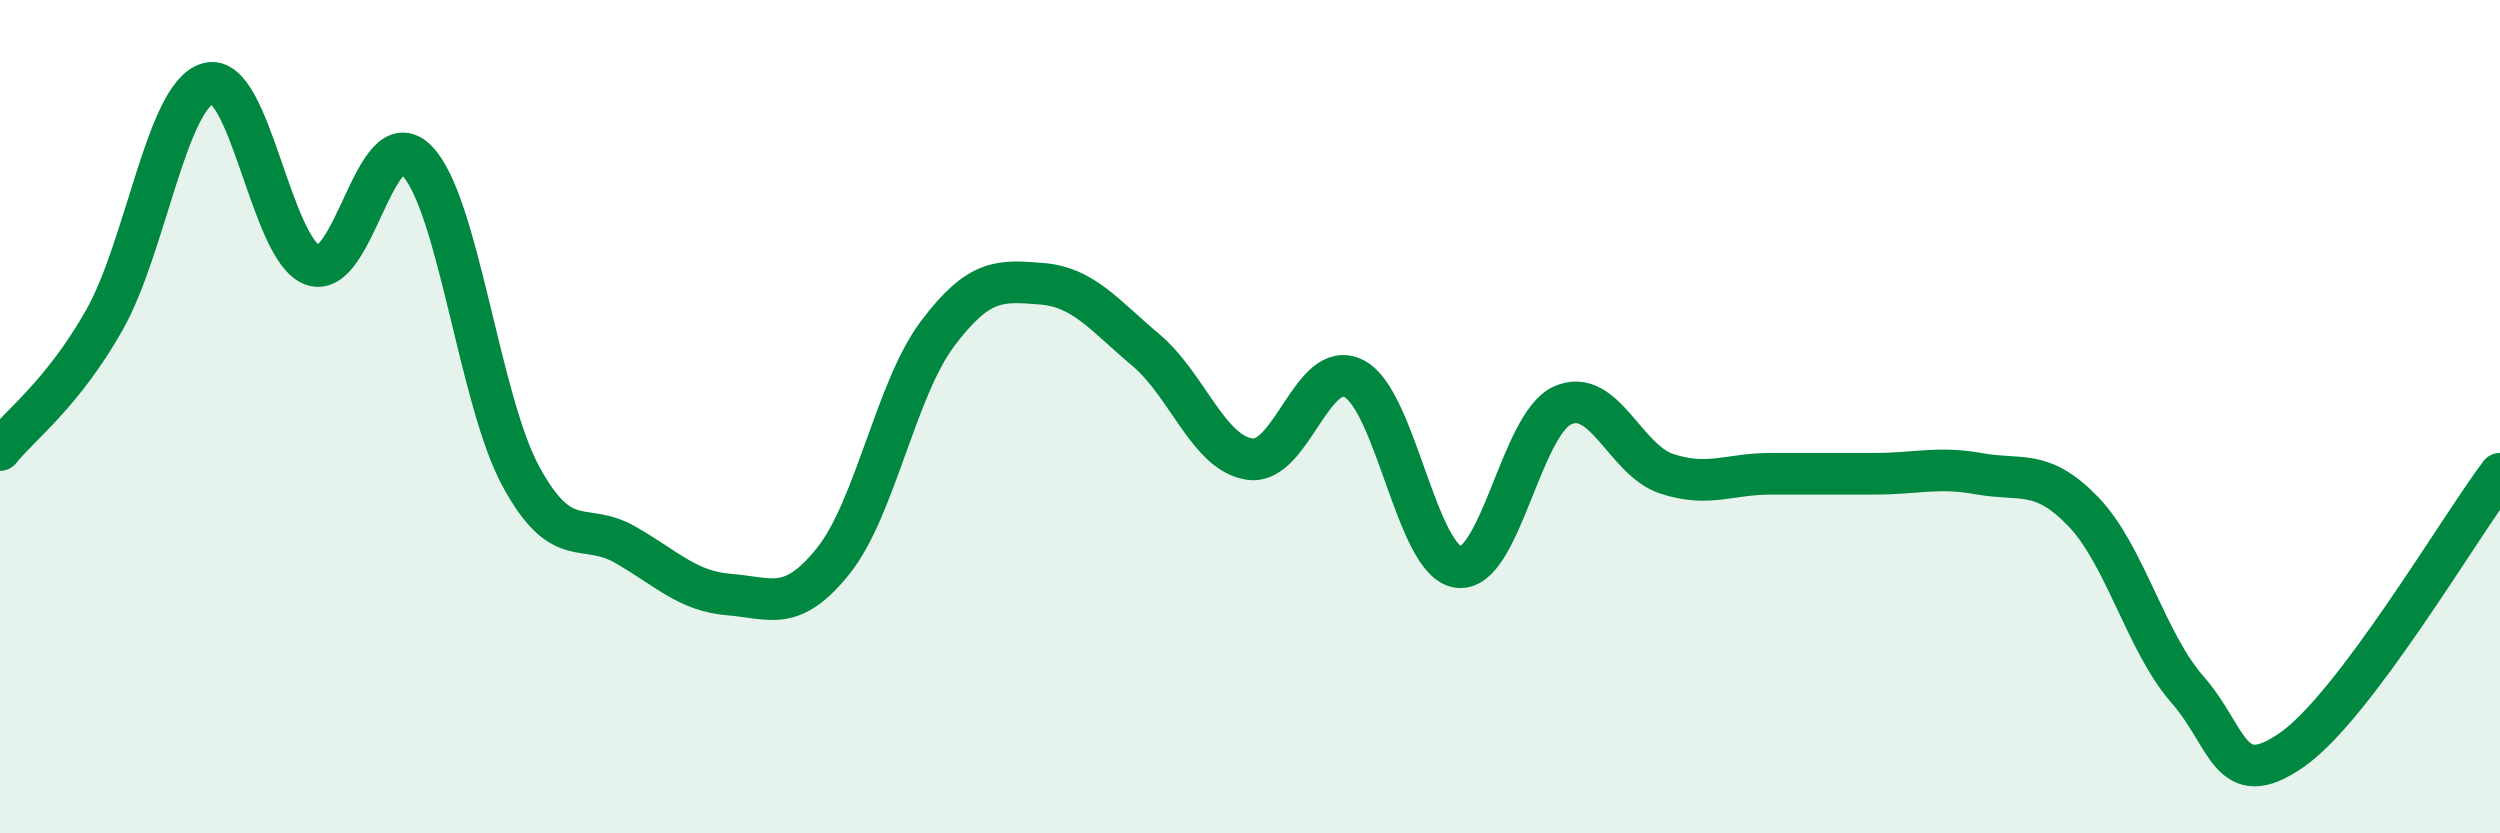 
    <svg width="60" height="20" viewBox="0 0 60 20" xmlns="http://www.w3.org/2000/svg">
      <path
        d="M 0,10.8 C 0.5,10.18 1.5,9.45 2.5,7.69 C 3.5,5.93 4,2.27 5,2 C 6,1.73 6.5,5.99 7.5,6.36 C 8.5,6.73 9,2.84 10,3.85 C 11,4.86 11.5,9.59 12.5,11.43 C 13.5,13.27 14,12.5 15,13.07 C 16,13.64 16.5,14.19 17.5,14.27 C 18.5,14.35 19,14.71 20,13.46 C 21,12.21 21.5,9.34 22.5,8.01 C 23.5,6.68 24,6.73 25,6.81 C 26,6.89 26.5,7.56 27.5,8.4 C 28.5,9.24 29,10.88 30,11.02 C 31,11.16 31.5,8.57 32.5,9.09 C 33.5,9.61 34,13.48 35,13.61 C 36,13.74 36.5,10.18 37.5,9.73 C 38.5,9.28 39,11.04 40,11.37 C 41,11.7 41.5,11.37 42.5,11.37 C 43.5,11.37 44,11.37 45,11.37 C 46,11.37 46.5,11.19 47.5,11.37 C 48.5,11.55 49,11.24 50,12.28 C 51,13.32 51.5,15.41 52.5,16.55 C 53.5,17.69 53.5,19.04 55,18 C 56.5,16.96 59,12.7 60,11.37L60 20L0 20Z"
        fill="#008740"
        opacity="0.1"
        stroke-linecap="round"
        stroke-linejoin="round"
      />
      <path
        d="M 0,10.8 C 0.5,10.18 1.5,9.45 2.5,7.69 C 3.5,5.93 4,2.27 5,2 C 6,1.73 6.5,5.99 7.5,6.36 C 8.5,6.73 9,2.84 10,3.85 C 11,4.86 11.5,9.59 12.5,11.43 C 13.5,13.27 14,12.5 15,13.07 C 16,13.64 16.5,14.19 17.5,14.27 C 18.5,14.35 19,14.71 20,13.46 C 21,12.21 21.5,9.34 22.5,8.01 C 23.5,6.68 24,6.73 25,6.81 C 26,6.89 26.5,7.56 27.5,8.4 C 28.5,9.24 29,10.88 30,11.02 C 31,11.16 31.5,8.57 32.5,9.09 C 33.5,9.61 34,13.48 35,13.61 C 36,13.74 36.5,10.18 37.5,9.73 C 38.5,9.28 39,11.04 40,11.37 C 41,11.7 41.5,11.37 42.5,11.37 C 43.5,11.37 44,11.37 45,11.37 C 46,11.37 46.5,11.19 47.5,11.37 C 48.5,11.55 49,11.24 50,12.28 C 51,13.32 51.5,15.41 52.5,16.55 C 53.5,17.69 53.5,19.04 55,18 C 56.5,16.96 59,12.7 60,11.37"
        stroke="#008740"
        stroke-width="1"
        fill="none"
        stroke-linecap="round"
        stroke-linejoin="round"
      />
    </svg>
  